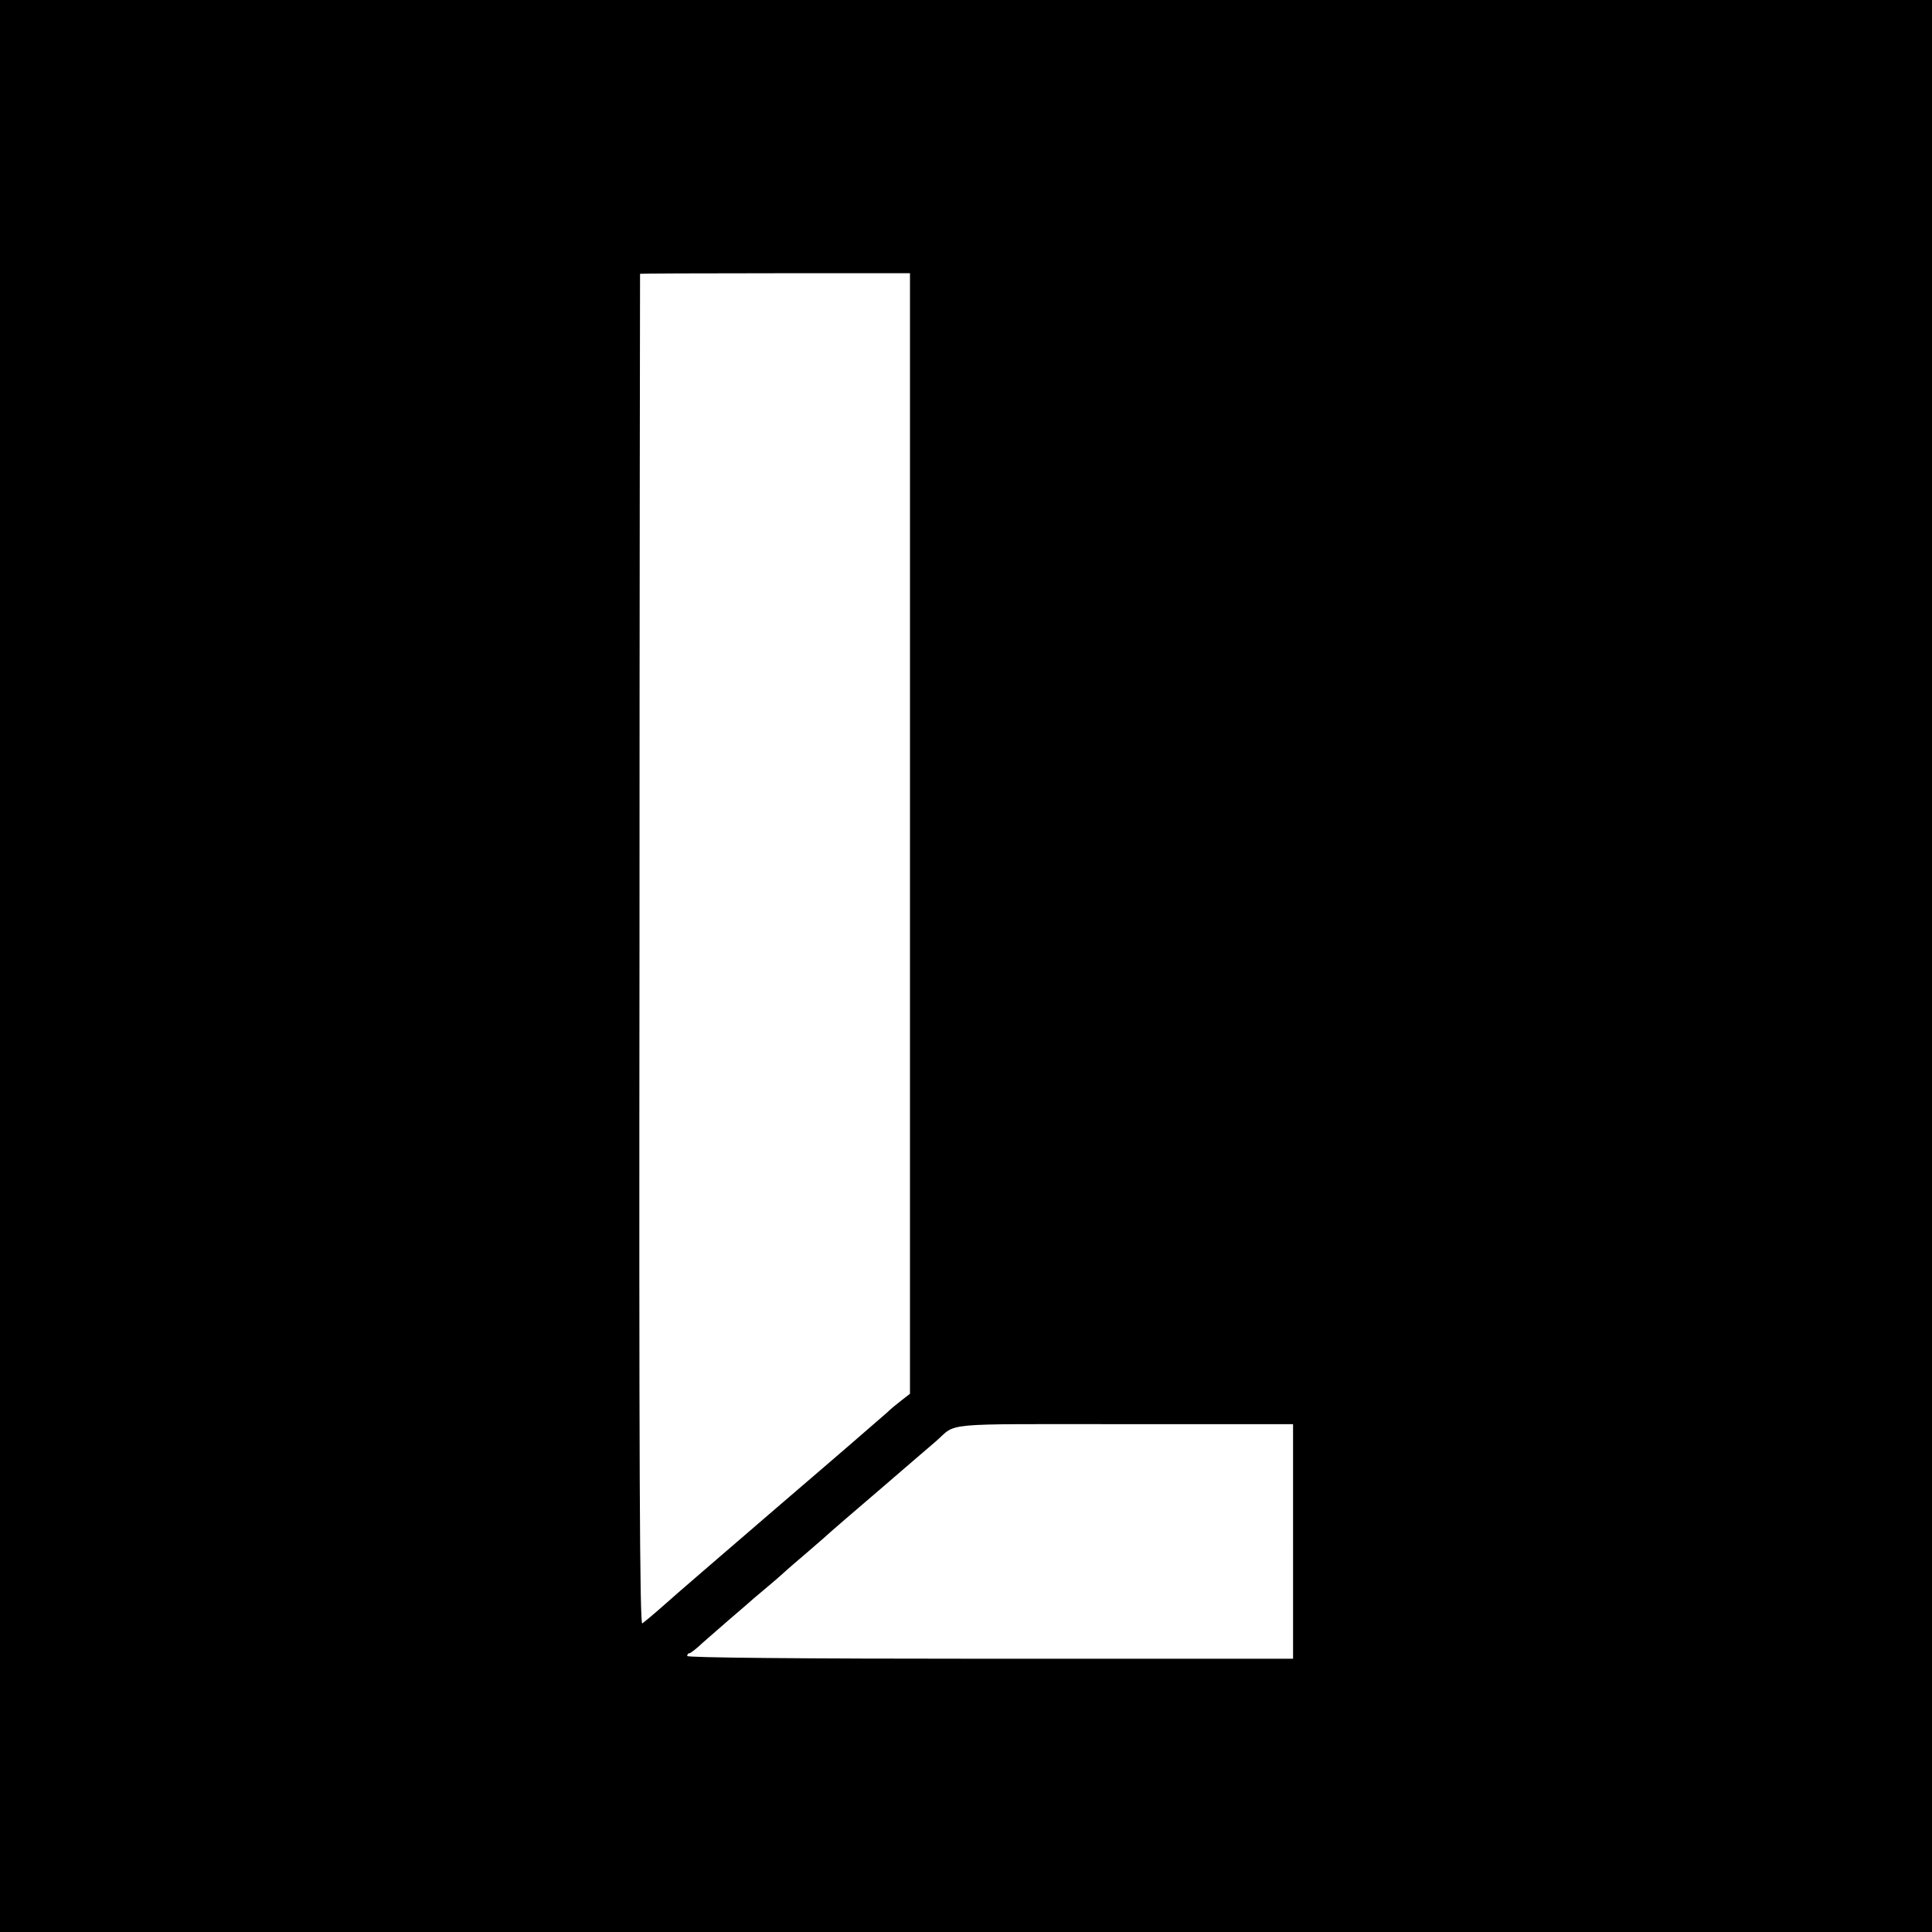 <?xml version="1.0" standalone="no"?>
<!DOCTYPE svg PUBLIC "-//W3C//DTD SVG 20010904//EN"
 "http://www.w3.org/TR/2001/REC-SVG-20010904/DTD/svg10.dtd">
<svg version="1.0" xmlns="http://www.w3.org/2000/svg"
 width="700pt" height="700pt" viewBox="0 0 700 700"
 preserveAspectRatio="xMidYMid meet">
<g transform="translate(0,700) scale(0.1,-0.1)"
fill="#000000" stroke="none">
<path d="M0 3500 l0 -3500 3500 0 3500 0 0 3500 0 3500 -3500 0 -3500 0 0
-3500z m3297 480 l0 -2030 -31 -24 c-17 -13 -40 -32 -51 -43 -11 -10 -184
-160 -385 -332 -201 -173 -394 -339 -428 -370 -35 -31 -69 -59 -75 -63 -9 -5
-12 590 -10 2440 0 1346 2 2448 2 2450 1 1 221 2 489 2 l489 0 0 -2030z m1388
-2565 l0 -425 -1097 0 c-700 0 -1098 4 -1098 10 0 6 3 10 8 10 4 0 26 17 48
38 23 20 65 57 94 82 29 25 58 50 64 55 6 6 40 35 76 65 36 30 67 58 70 61 3
3 39 34 80 69 41 35 77 67 80 70 3 3 84 73 180 155 96 83 186 160 200 172 81
70 3 63 684 63 l611 0 0 -425z"/>
</g>
</svg>
